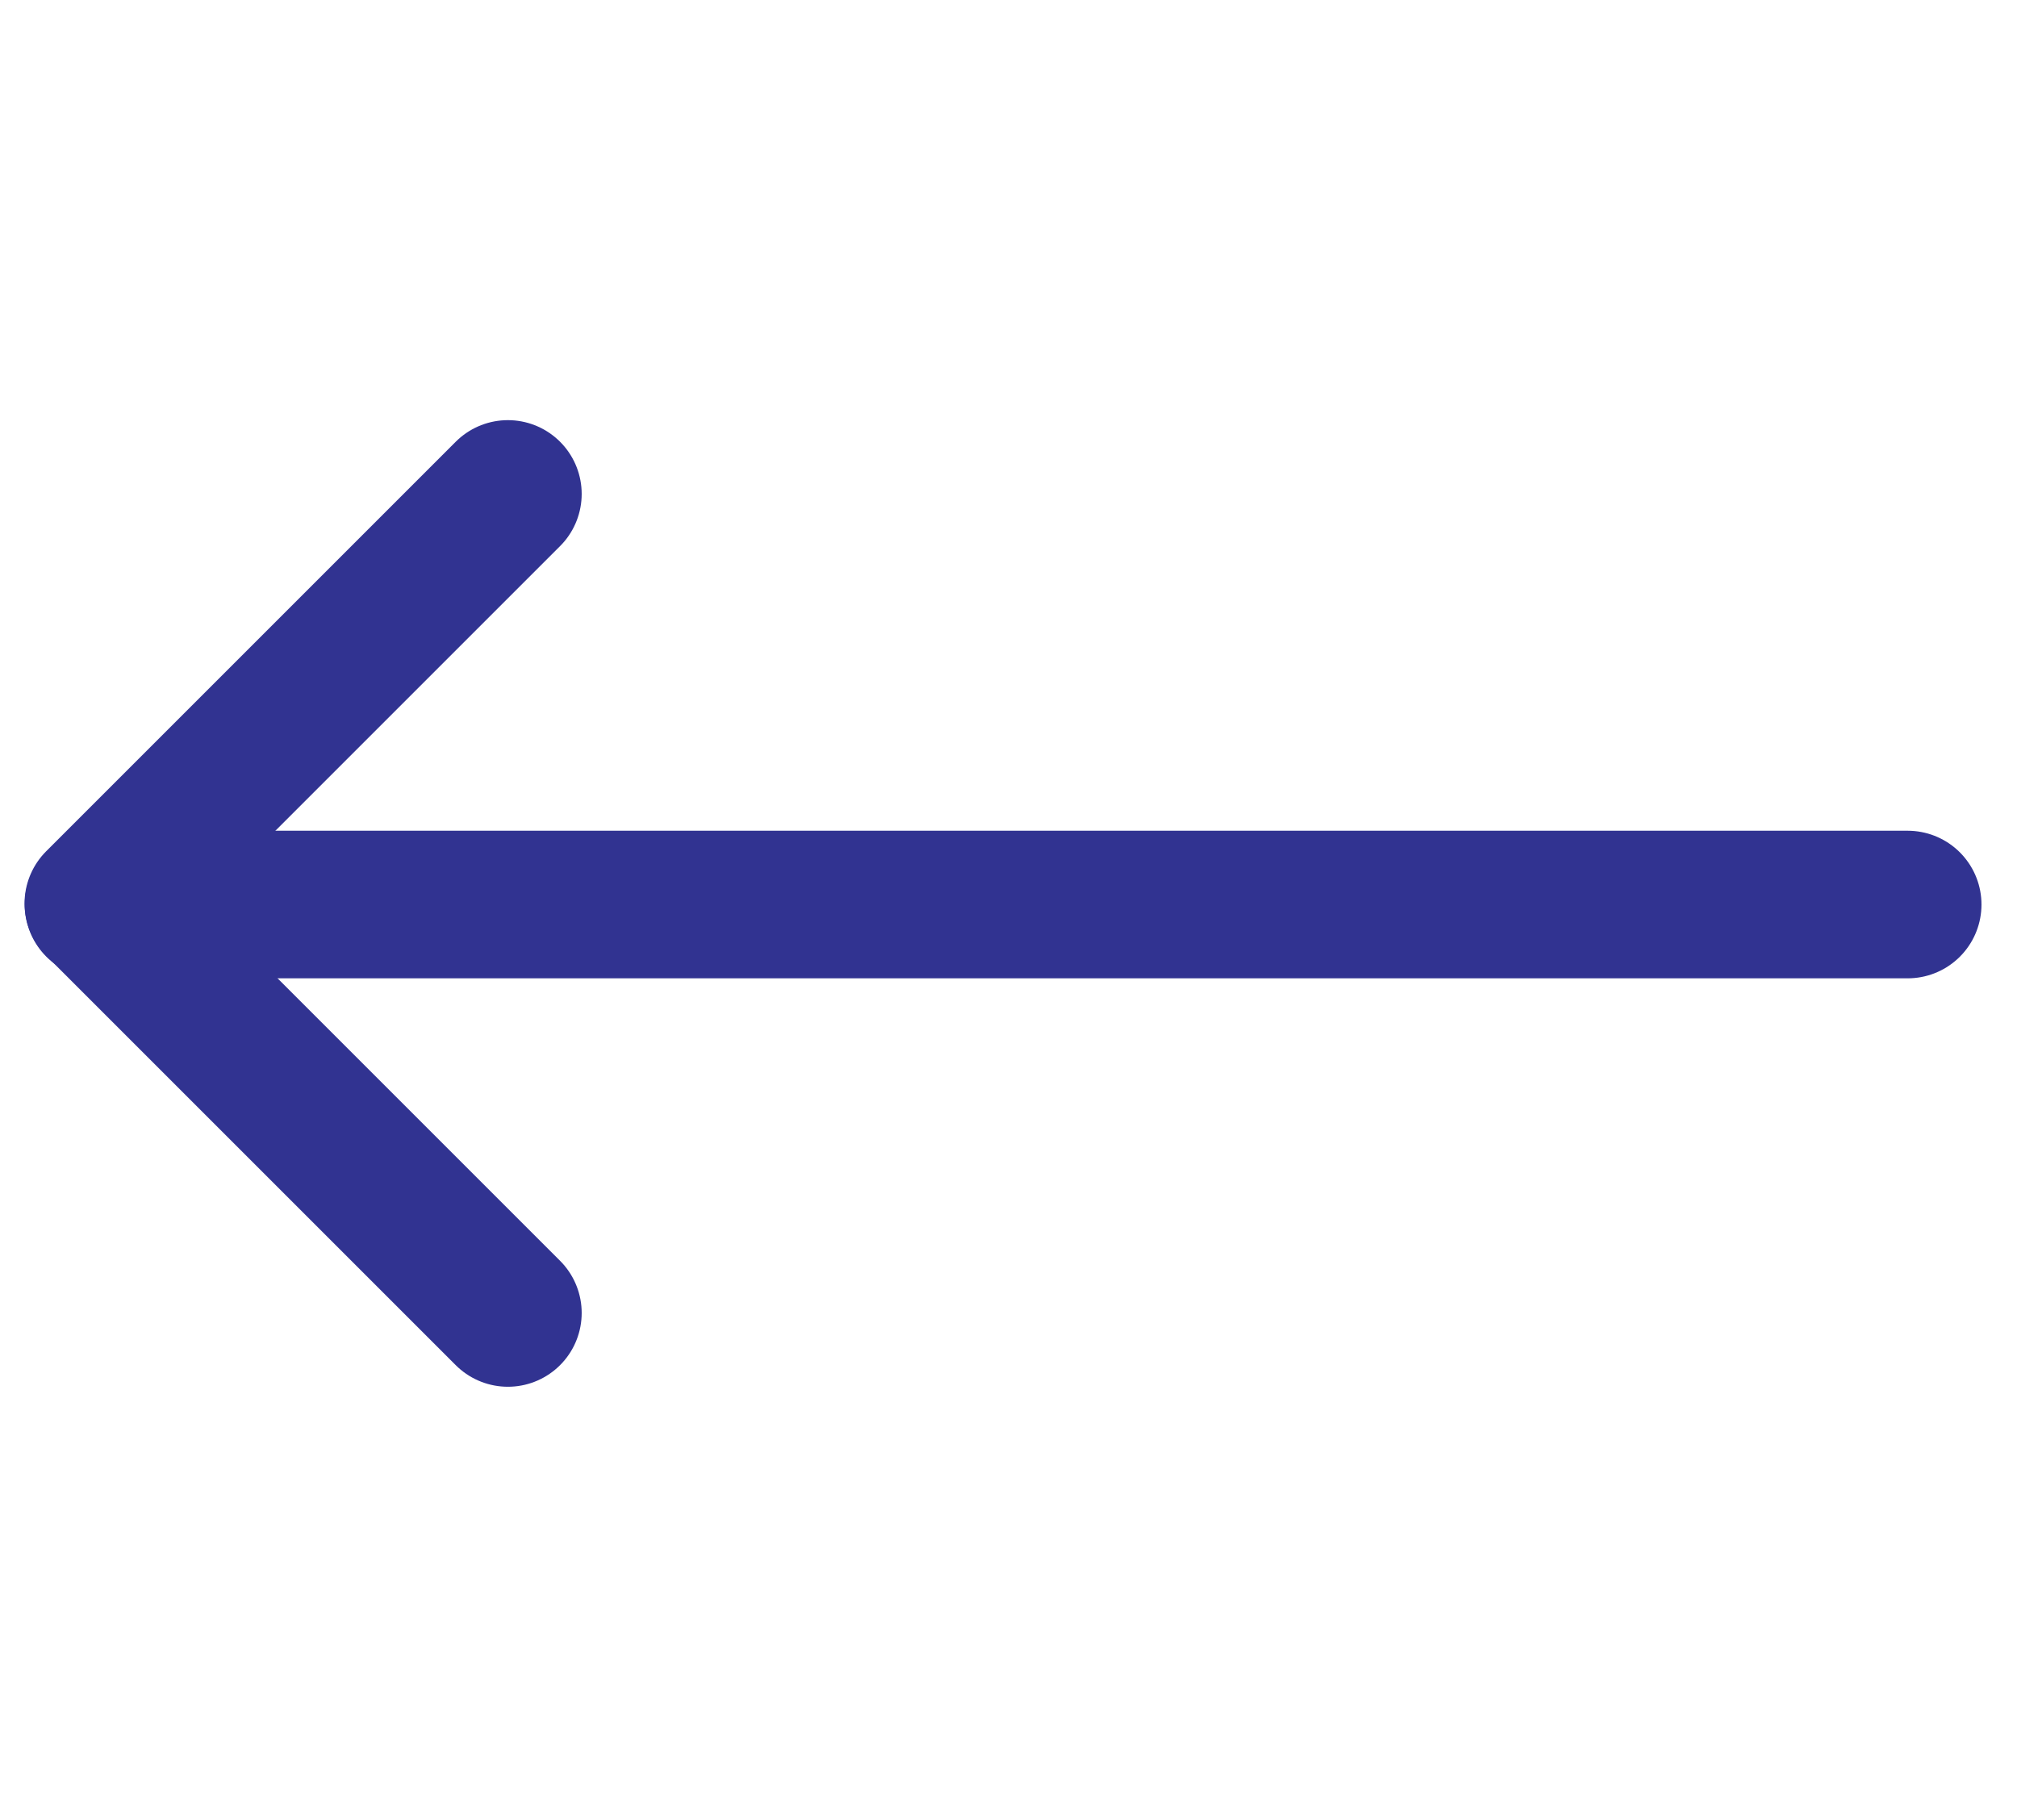 <svg width="41" height="37" viewBox="0 0 41 37" fill="none" xmlns="http://www.w3.org/2000/svg">
<path d="M10.324 26.691L1.999 18.366L10.324 10.041" stroke="#313391" stroke-width="3" stroke-linecap="round" stroke-linejoin="round"/>
<path d="M2.003 18.388L38.778 18.388" stroke="#313391" stroke-width="3" stroke-linecap="round" stroke-linejoin="round"/>
</svg>
